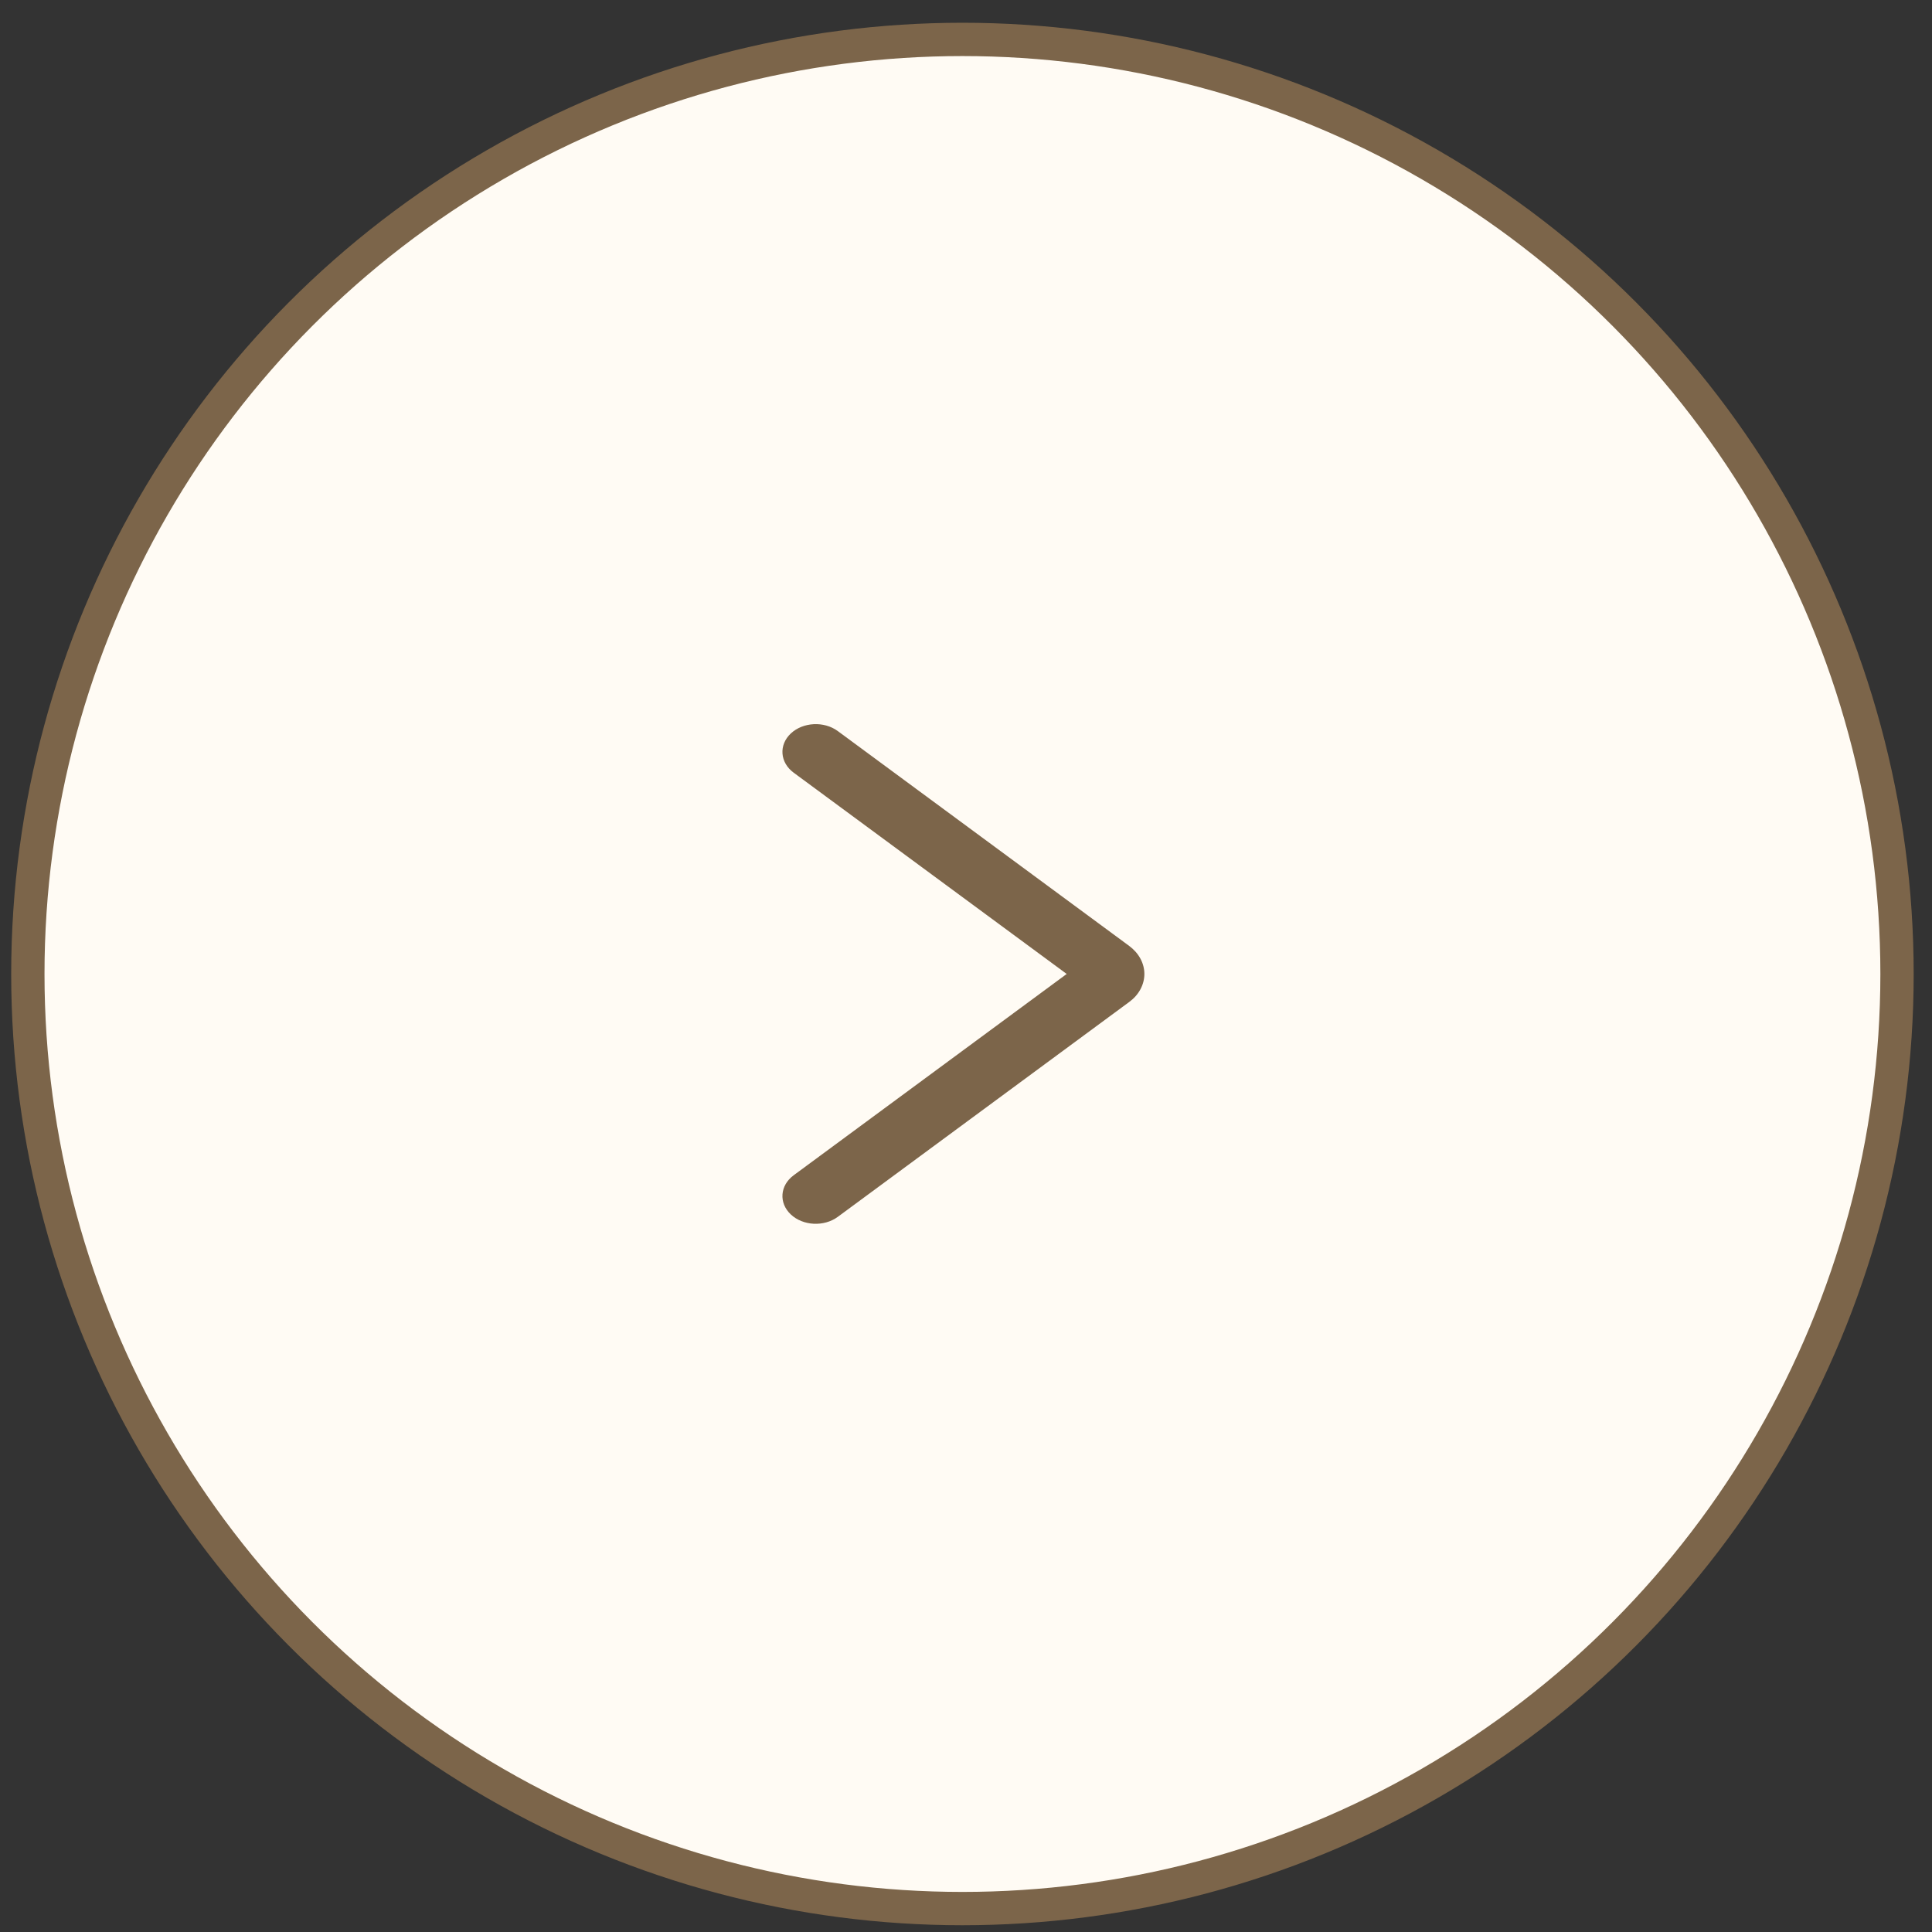 <svg width="58" height="58" viewBox="0 0 58 58" fill="none" xmlns="http://www.w3.org/2000/svg">
<rect x="0" y="0" width="58" height="58" fill="#333333" stroke="none"/>
<circle cx="28.893" cy="29.24" r="28.057" fill="#FFFBF4" stroke="#7C654A"/>
<path fill-rule="evenodd" clip-rule="evenodd" d="M23.74 22.02C24.106 21.676 24.738 21.643 25.152 21.948L33.9 28.398C34.043 28.504 34.158 28.634 34.236 28.779C34.314 28.924 34.355 29.081 34.355 29.239C34.355 29.398 34.314 29.555 34.236 29.7C34.158 29.845 34.044 29.974 33.901 30.079L25.152 36.53C24.738 36.835 24.106 36.803 23.74 36.458C23.374 36.113 23.413 35.587 23.827 35.282L32.023 29.239L23.827 23.197C23.413 22.892 23.374 22.365 23.74 22.02Z" fill="#7C654A"/>
</svg>
